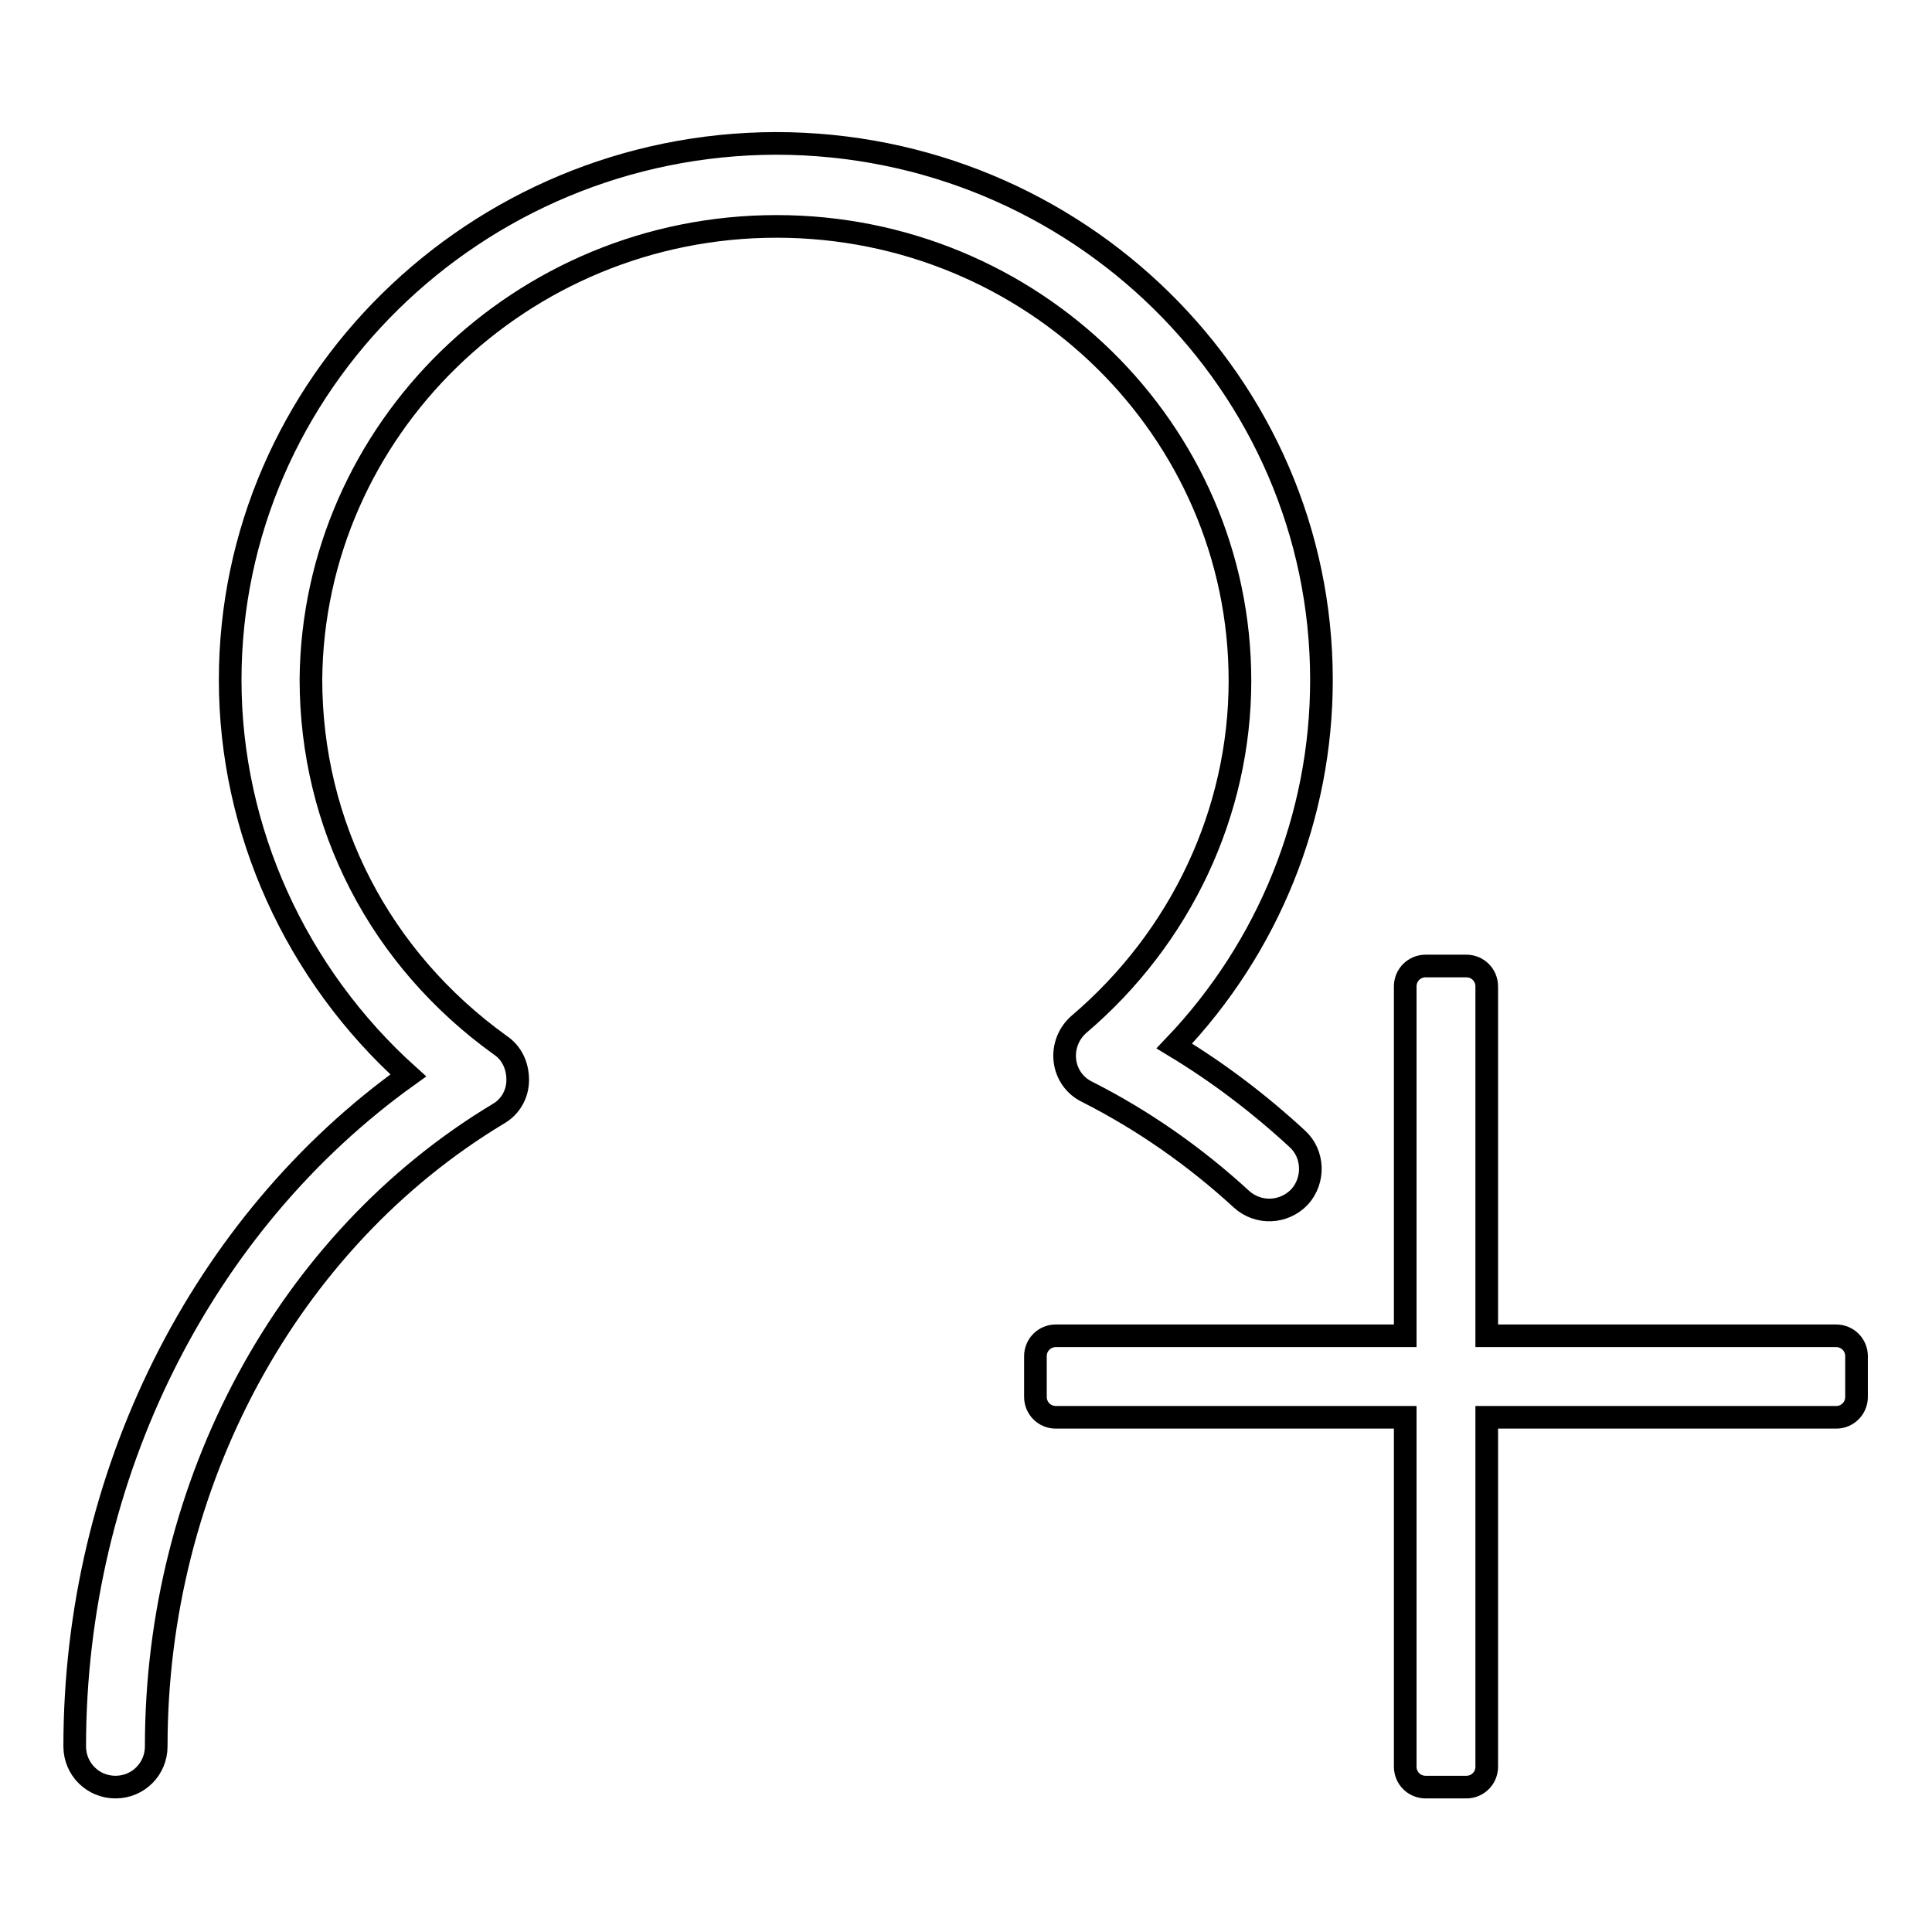<?xml version="1.0" encoding="utf-8"?>
<!-- Svg Vector Icons : http://www.onlinewebfonts.com/icon -->
<!DOCTYPE svg PUBLIC "-//W3C//DTD SVG 1.1//EN" "http://www.w3.org/Graphics/SVG/1.1/DTD/svg11.dtd">
<svg version="1.1" xmlns="http://www.w3.org/2000/svg" xmlns:xlink="http://www.w3.org/1999/xlink" x="0px" y="0px" viewBox="0 0 256 256" enable-background="new 0 0 256 256" xml:space="preserve">
<g><g><path stroke-width="3" fill-opacity="0" stroke="#000000"  d="M102.9,30c33.9,0,61.4,27,61.4,60.2c0,17.4-7.8,34-21.3,45.5c-1.4,1.2-2.1,3-1.9,4.8c0.2,1.8,1.3,3.4,3,4.2c7.3,3.7,14.2,8.5,20.4,14.2c2.2,2,5.6,1.9,7.7-0.3c2-2.2,1.9-5.7-0.3-7.7c-5.1-4.7-10.5-8.8-16.3-12.3c12.5-13.1,19.5-30.4,19.5-48.5c0-39.2-32.4-71.1-72.3-71.1C63,19.1,30.5,51,30.5,90.1c0,19.9,8.7,39,23.6,52.4c-27.4,19.6-44.2,53-44.2,88.9c0,3,2.4,5.4,5.4,5.4c3,0,5.4-2.4,5.4-5.4c0-34.9,17.4-67,45.3-83.8c1.6-0.9,2.6-2.6,2.6-4.5s-0.8-3.6-2.3-4.6c-16-11.5-25.1-29.2-25.1-48.5C41.5,57,69,30,102.9,30z"/><path stroke-width="3" fill-opacity="0" stroke="#000000"  d="M243.3,177H197v-46.3c0-1.5-1.2-2.7-2.7-2.7h-5.4c-1.5,0-2.7,1.2-2.7,2.7V177h-46.3c-1.5,0-2.7,1.2-2.7,2.7v5.4c0,1.5,1.2,2.7,2.7,2.7h46.3v46.3c0,1.5,1.2,2.7,2.7,2.7h5.4c1.5,0,2.7-1.2,2.7-2.7v-46.3h46.3c1.5,0,2.7-1.2,2.7-2.7v-5.4C246,178.2,244.8,177,243.3,177z"/></g></g>
</svg>